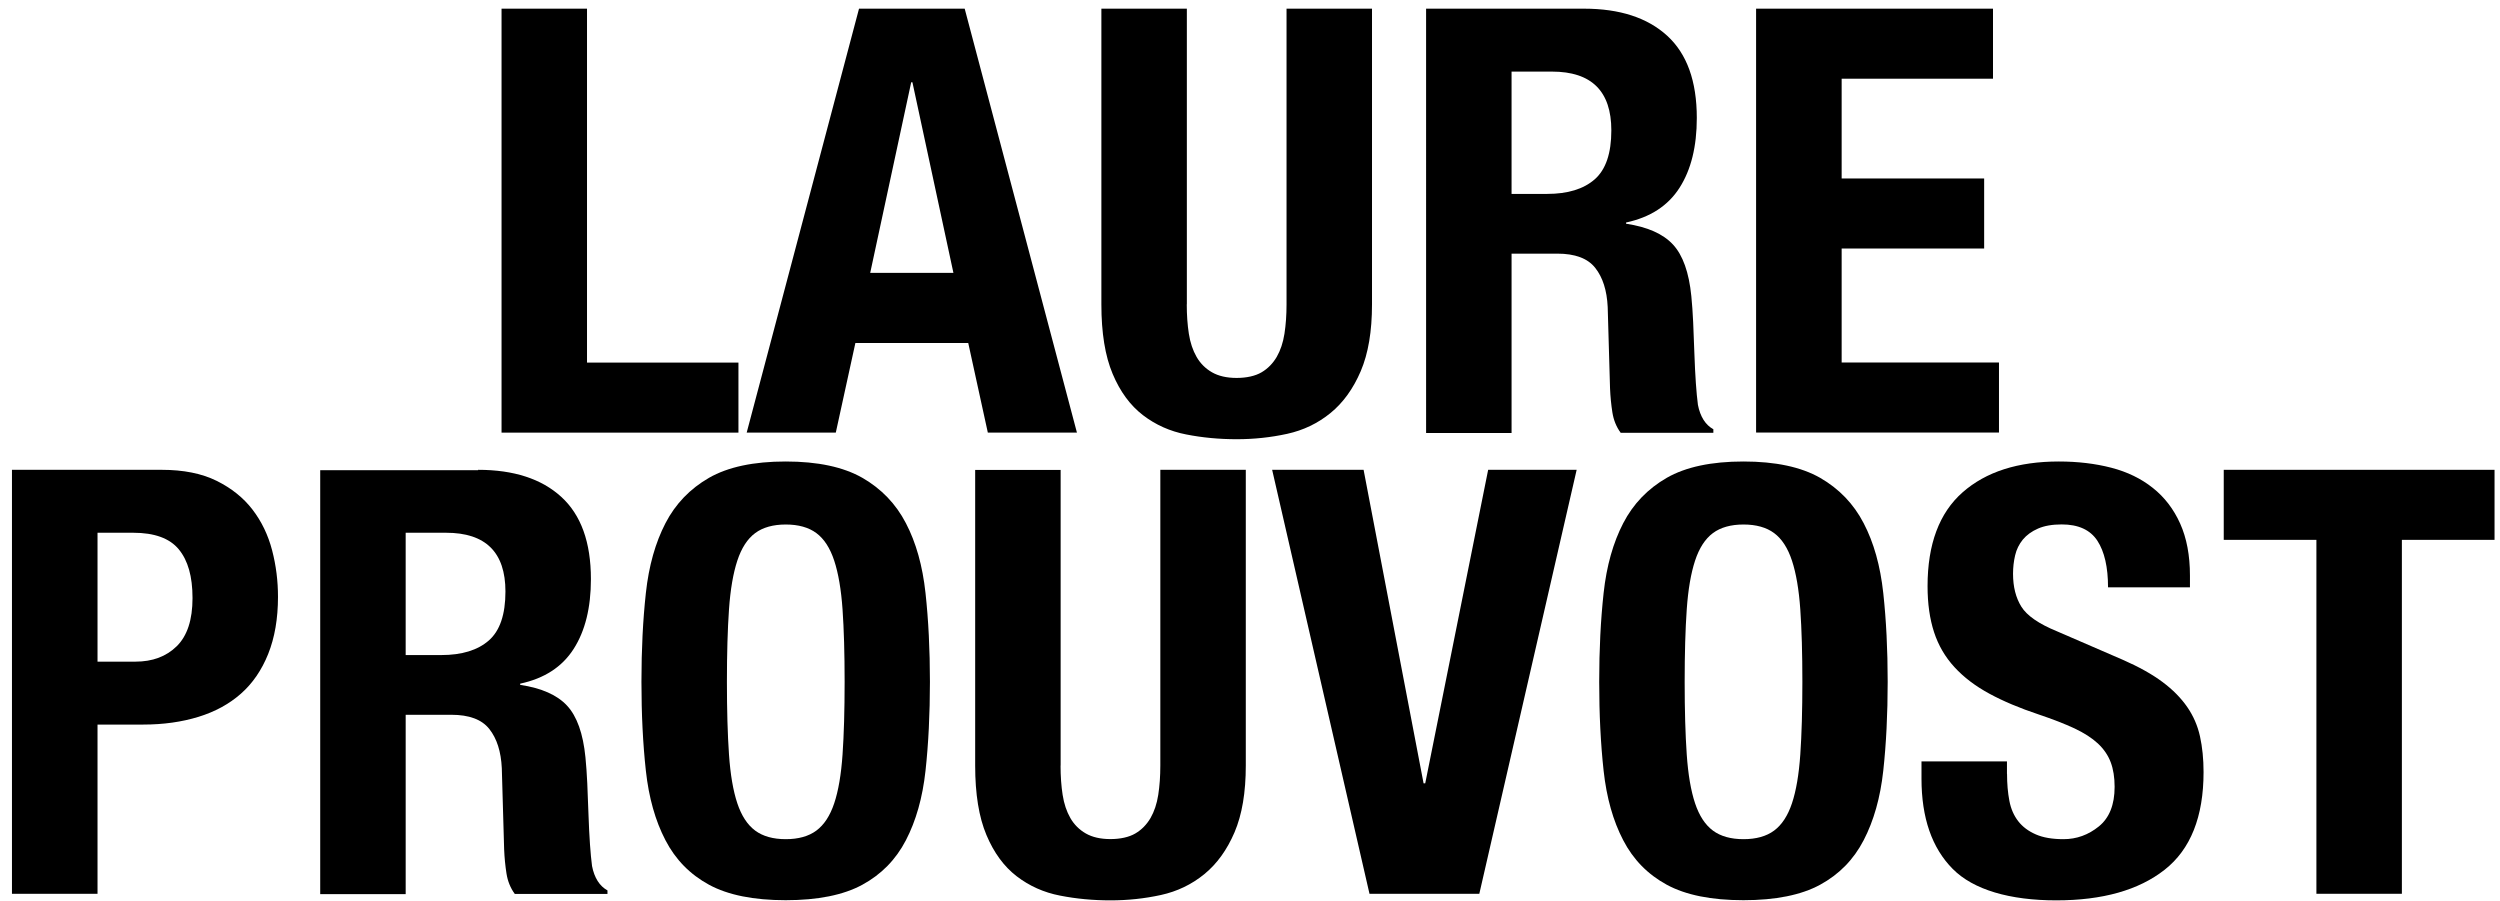 <?xml version="1.0" encoding="UTF-8"?><svg id="Layer_1" xmlns="http://www.w3.org/2000/svg" viewBox="0 0 288.41 104"><defs><style>.cls-1{stroke-width:0px;}</style></defs><path class="cls-1" d="M57.86,1h9.86v40.83h17.47v8.08h-27.33V1Z"/><path class="cls-1" d="M111.29,1l12.95,48.91h-10.28l-2.26-10.34h-13.02l-2.26,10.34h-10.28L99.1,1h12.19ZM109.99,31.48l-4.73-21.99h-.14l-4.73,21.99h9.59Z"/><path class="cls-1" d="M136.91,35.11c0,1.23.08,2.36.24,3.39.16,1.03.46,1.92.89,2.67.43.75,1.03,1.35,1.78,1.78.75.43,1.7.65,2.84.65s2.15-.22,2.88-.65c.73-.43,1.31-1.03,1.75-1.78.43-.75.73-1.64.89-2.67s.24-2.16.24-3.39V1h9.86v34.11c0,3.11-.43,5.67-1.3,7.71-.87,2.03-2.03,3.64-3.49,4.83-1.46,1.19-3.13,1.99-5,2.4-1.87.41-3.81.62-5.82.62s-3.95-.18-5.82-.55c-1.87-.36-3.54-1.11-5-2.23-1.46-1.12-2.63-2.71-3.49-4.76-.87-2.06-1.3-4.73-1.3-8.01V1h9.86v34.11Z"/><path class="cls-1" d="M182.74,1c4.11,0,7.31,1.04,9.59,3.12,2.28,2.08,3.42,5.24,3.42,9.49,0,3.29-.66,5.97-1.99,8.05-1.33,2.08-3.38,3.41-6.17,4.01v.14c2.47.37,4.27,1.17,5.41,2.4,1.14,1.23,1.85,3.22,2.12,5.96.09.91.16,1.91.21,2.98.04,1.07.09,2.27.14,3.6.09,2.6.23,4.59.41,5.96.27,1.37.87,2.31,1.78,2.81v.41h-10.69c-.5-.68-.82-1.47-.96-2.36-.14-.89-.23-1.82-.27-2.77l-.27-9.38c-.09-1.92-.57-3.42-1.44-4.52-.87-1.1-2.33-1.64-4.38-1.64h-5.27v20.69h-9.86V1h18.22ZM178.49,22.37c2.37,0,4.2-.56,5.48-1.68,1.28-1.12,1.92-3,1.92-5.65,0-4.52-2.28-6.78-6.85-6.78h-4.66v14.11h4.11Z"/><path class="cls-1" d="M229.93,9.08h-17.47v11.51h16.44v8.08h-16.44v13.15h18.15v8.08h-28.02V1h27.33v8.08Z"/><path class="cls-1" d="M18.65,54.2c2.51,0,4.62.42,6.34,1.27,1.71.85,3.09,1.95,4.14,3.32,1.05,1.37,1.8,2.93,2.26,4.69.46,1.76.68,3.55.68,5.38,0,2.51-.38,4.7-1.13,6.58-.75,1.87-1.8,3.4-3.15,4.59-1.35,1.19-2.98,2.08-4.9,2.67-1.92.59-4.04.89-6.37.89h-5.27v19.52H1.38v-48.91h17.26ZM15.63,76.33c1.96,0,3.55-.59,4.76-1.78,1.21-1.19,1.82-3.04,1.82-5.55s-.53-4.34-1.58-5.62c-1.05-1.28-2.81-1.92-5.27-1.92h-4.11v14.87h4.38Z"/><path class="cls-1" d="M55.16,54.2c4.11,0,7.31,1.04,9.59,3.12,2.28,2.08,3.42,5.24,3.42,9.49,0,3.29-.66,5.97-1.99,8.05-1.33,2.08-3.38,3.41-6.17,4.01v.14c2.47.37,4.27,1.17,5.41,2.4,1.14,1.23,1.85,3.22,2.12,5.96.09.91.16,1.91.21,2.98.04,1.07.09,2.27.14,3.6.09,2.6.23,4.59.41,5.96.27,1.37.87,2.31,1.78,2.81v.41h-10.69c-.5-.68-.82-1.47-.96-2.36-.14-.89-.23-1.82-.27-2.77l-.27-9.38c-.09-1.92-.57-3.42-1.44-4.52-.87-1.1-2.33-1.64-4.38-1.64h-5.27v20.69h-9.86v-48.91h18.22ZM50.91,75.57c2.37,0,4.2-.56,5.48-1.68,1.28-1.12,1.92-3,1.92-5.65,0-4.52-2.28-6.78-6.85-6.78h-4.66v14.11h4.11Z"/><path class="cls-1" d="M74.51,68.41c.34-3.13,1.1-5.81,2.26-8.05,1.16-2.24,2.84-3.98,5.03-5.24,2.19-1.25,5.14-1.88,8.84-1.88s6.64.63,8.84,1.88c2.19,1.26,3.87,3,5.03,5.24,1.17,2.24,1.92,4.92,2.26,8.05.34,3.13.51,6.54.51,10.24s-.17,7.17-.51,10.27c-.34,3.11-1.1,5.78-2.26,8.01-1.16,2.24-2.84,3.95-5.03,5.14-2.19,1.19-5.14,1.78-8.84,1.78s-6.64-.59-8.84-1.78c-2.19-1.19-3.87-2.9-5.03-5.14-1.17-2.24-1.92-4.91-2.26-8.01-.34-3.1-.51-6.53-.51-10.27s.17-7.11.51-10.24ZM84.1,87.05c.16,2.31.48,4.18.96,5.62s1.17,2.49,2.06,3.15c.89.66,2.07.99,3.53.99s2.64-.33,3.53-.99c.89-.66,1.58-1.71,2.06-3.15s.8-3.31.96-5.62c.16-2.31.24-5.1.24-8.39s-.08-6.07-.24-8.36c-.16-2.28-.48-4.16-.96-5.62-.48-1.46-1.17-2.52-2.06-3.18-.89-.66-2.07-.99-3.53-.99s-2.64.33-3.53.99c-.89.66-1.58,1.72-2.06,3.18-.48,1.46-.8,3.33-.96,5.62-.16,2.28-.24,5.07-.24,8.36s.08,6.08.24,8.39Z"/><path class="cls-1" d="M122.35,88.31c0,1.23.08,2.36.24,3.39.16,1.03.46,1.92.89,2.67.43.75,1.03,1.35,1.78,1.78.75.43,1.7.65,2.84.65s2.15-.22,2.88-.65c.73-.43,1.31-1.03,1.75-1.78.43-.75.73-1.64.89-2.67s.24-2.16.24-3.39v-34.11h9.86v34.11c0,3.11-.43,5.67-1.3,7.71-.87,2.03-2.03,3.64-3.49,4.83-1.46,1.19-3.13,1.99-5,2.4-1.87.41-3.81.62-5.82.62s-3.95-.18-5.82-.55c-1.87-.36-3.54-1.11-5-2.23-1.46-1.12-2.63-2.71-3.49-4.76-.87-2.06-1.3-4.73-1.3-8.01v-34.11h9.86v34.11Z"/><path class="cls-1" d="M164.21,90.37h.21l7.26-36.17h10.21l-11.23,48.91h-12.67l-11.23-48.91h10.55l6.92,36.17Z"/><path class="cls-1" d="M185,68.41c.34-3.13,1.1-5.81,2.26-8.05,1.16-2.24,2.84-3.98,5.03-5.24,2.19-1.25,5.14-1.88,8.84-1.88s6.64.63,8.84,1.88c2.19,1.26,3.87,3,5.03,5.24,1.17,2.24,1.92,4.92,2.26,8.05.34,3.13.51,6.54.51,10.24s-.17,7.17-.51,10.27c-.34,3.11-1.1,5.78-2.26,8.01-1.16,2.24-2.84,3.95-5.03,5.14-2.19,1.19-5.14,1.78-8.84,1.78s-6.64-.59-8.84-1.78c-2.19-1.19-3.87-2.9-5.03-5.14-1.17-2.24-1.92-4.91-2.26-8.01-.34-3.1-.51-6.53-.51-10.27s.17-7.11.51-10.24ZM194.59,87.05c.16,2.31.48,4.18.96,5.62s1.17,2.49,2.06,3.15c.89.66,2.07.99,3.53.99s2.64-.33,3.53-.99c.89-.66,1.58-1.71,2.06-3.15s.8-3.31.96-5.62c.16-2.31.24-5.1.24-8.39s-.08-6.07-.24-8.36c-.16-2.28-.48-4.16-.96-5.62-.48-1.46-1.17-2.52-2.06-3.18-.89-.66-2.07-.99-3.53-.99s-2.64.33-3.53.99c-.89.66-1.58,1.72-2.06,3.18-.48,1.46-.8,3.33-.96,5.62-.16,2.28-.24,5.07-.24,8.36s.08,6.08.24,8.39Z"/><path class="cls-1" d="M231.54,89.27c0,1.14.09,2.18.27,3.12.18.94.53,1.72,1.03,2.36.5.64,1.17,1.14,2.02,1.51.84.37,1.91.55,3.19.55,1.51,0,2.87-.49,4.08-1.47,1.21-.98,1.82-2.5,1.82-4.56,0-1.1-.15-2.04-.45-2.84-.3-.8-.79-1.52-1.47-2.16-.69-.64-1.59-1.22-2.71-1.75-1.12-.52-2.5-1.06-4.14-1.61-2.19-.73-4.09-1.53-5.69-2.4-1.6-.87-2.94-1.88-4.01-3.05-1.07-1.16-1.86-2.51-2.36-4.04-.5-1.53-.75-3.3-.75-5.31,0-4.84,1.35-8.45,4.04-10.82,2.69-2.37,6.39-3.56,11.1-3.56,2.19,0,4.21.24,6.06.72s3.45,1.26,4.79,2.33c1.35,1.07,2.4,2.44,3.15,4.11.75,1.67,1.13,3.67,1.13,5.99v1.37h-9.45c0-2.33-.41-4.12-1.23-5.38-.82-1.25-2.19-1.88-4.11-1.88-1.1,0-2.01.16-2.74.48-.73.32-1.31.74-1.75,1.27-.43.53-.73,1.13-.89,1.82-.16.68-.24,1.39-.24,2.12,0,1.51.32,2.77.96,3.8.64,1.03,2.01,1.98,4.11,2.84l7.6,3.29c1.87.82,3.4,1.68,4.59,2.57,1.19.89,2.13,1.85,2.84,2.88.71,1.03,1.2,2.16,1.47,3.39.27,1.23.41,2.6.41,4.11,0,5.16-1.5,8.92-4.49,11.27-2.99,2.35-7.16,3.53-12.5,3.53s-9.56-1.21-11.95-3.63c-2.4-2.42-3.6-5.89-3.6-10.41v-1.99h9.86v1.44Z"/><path class="cls-1" d="M287.78,62.28h-10.69v40.83h-9.86v-40.83h-10.69v-8.08h31.24v8.08Z"/></svg>